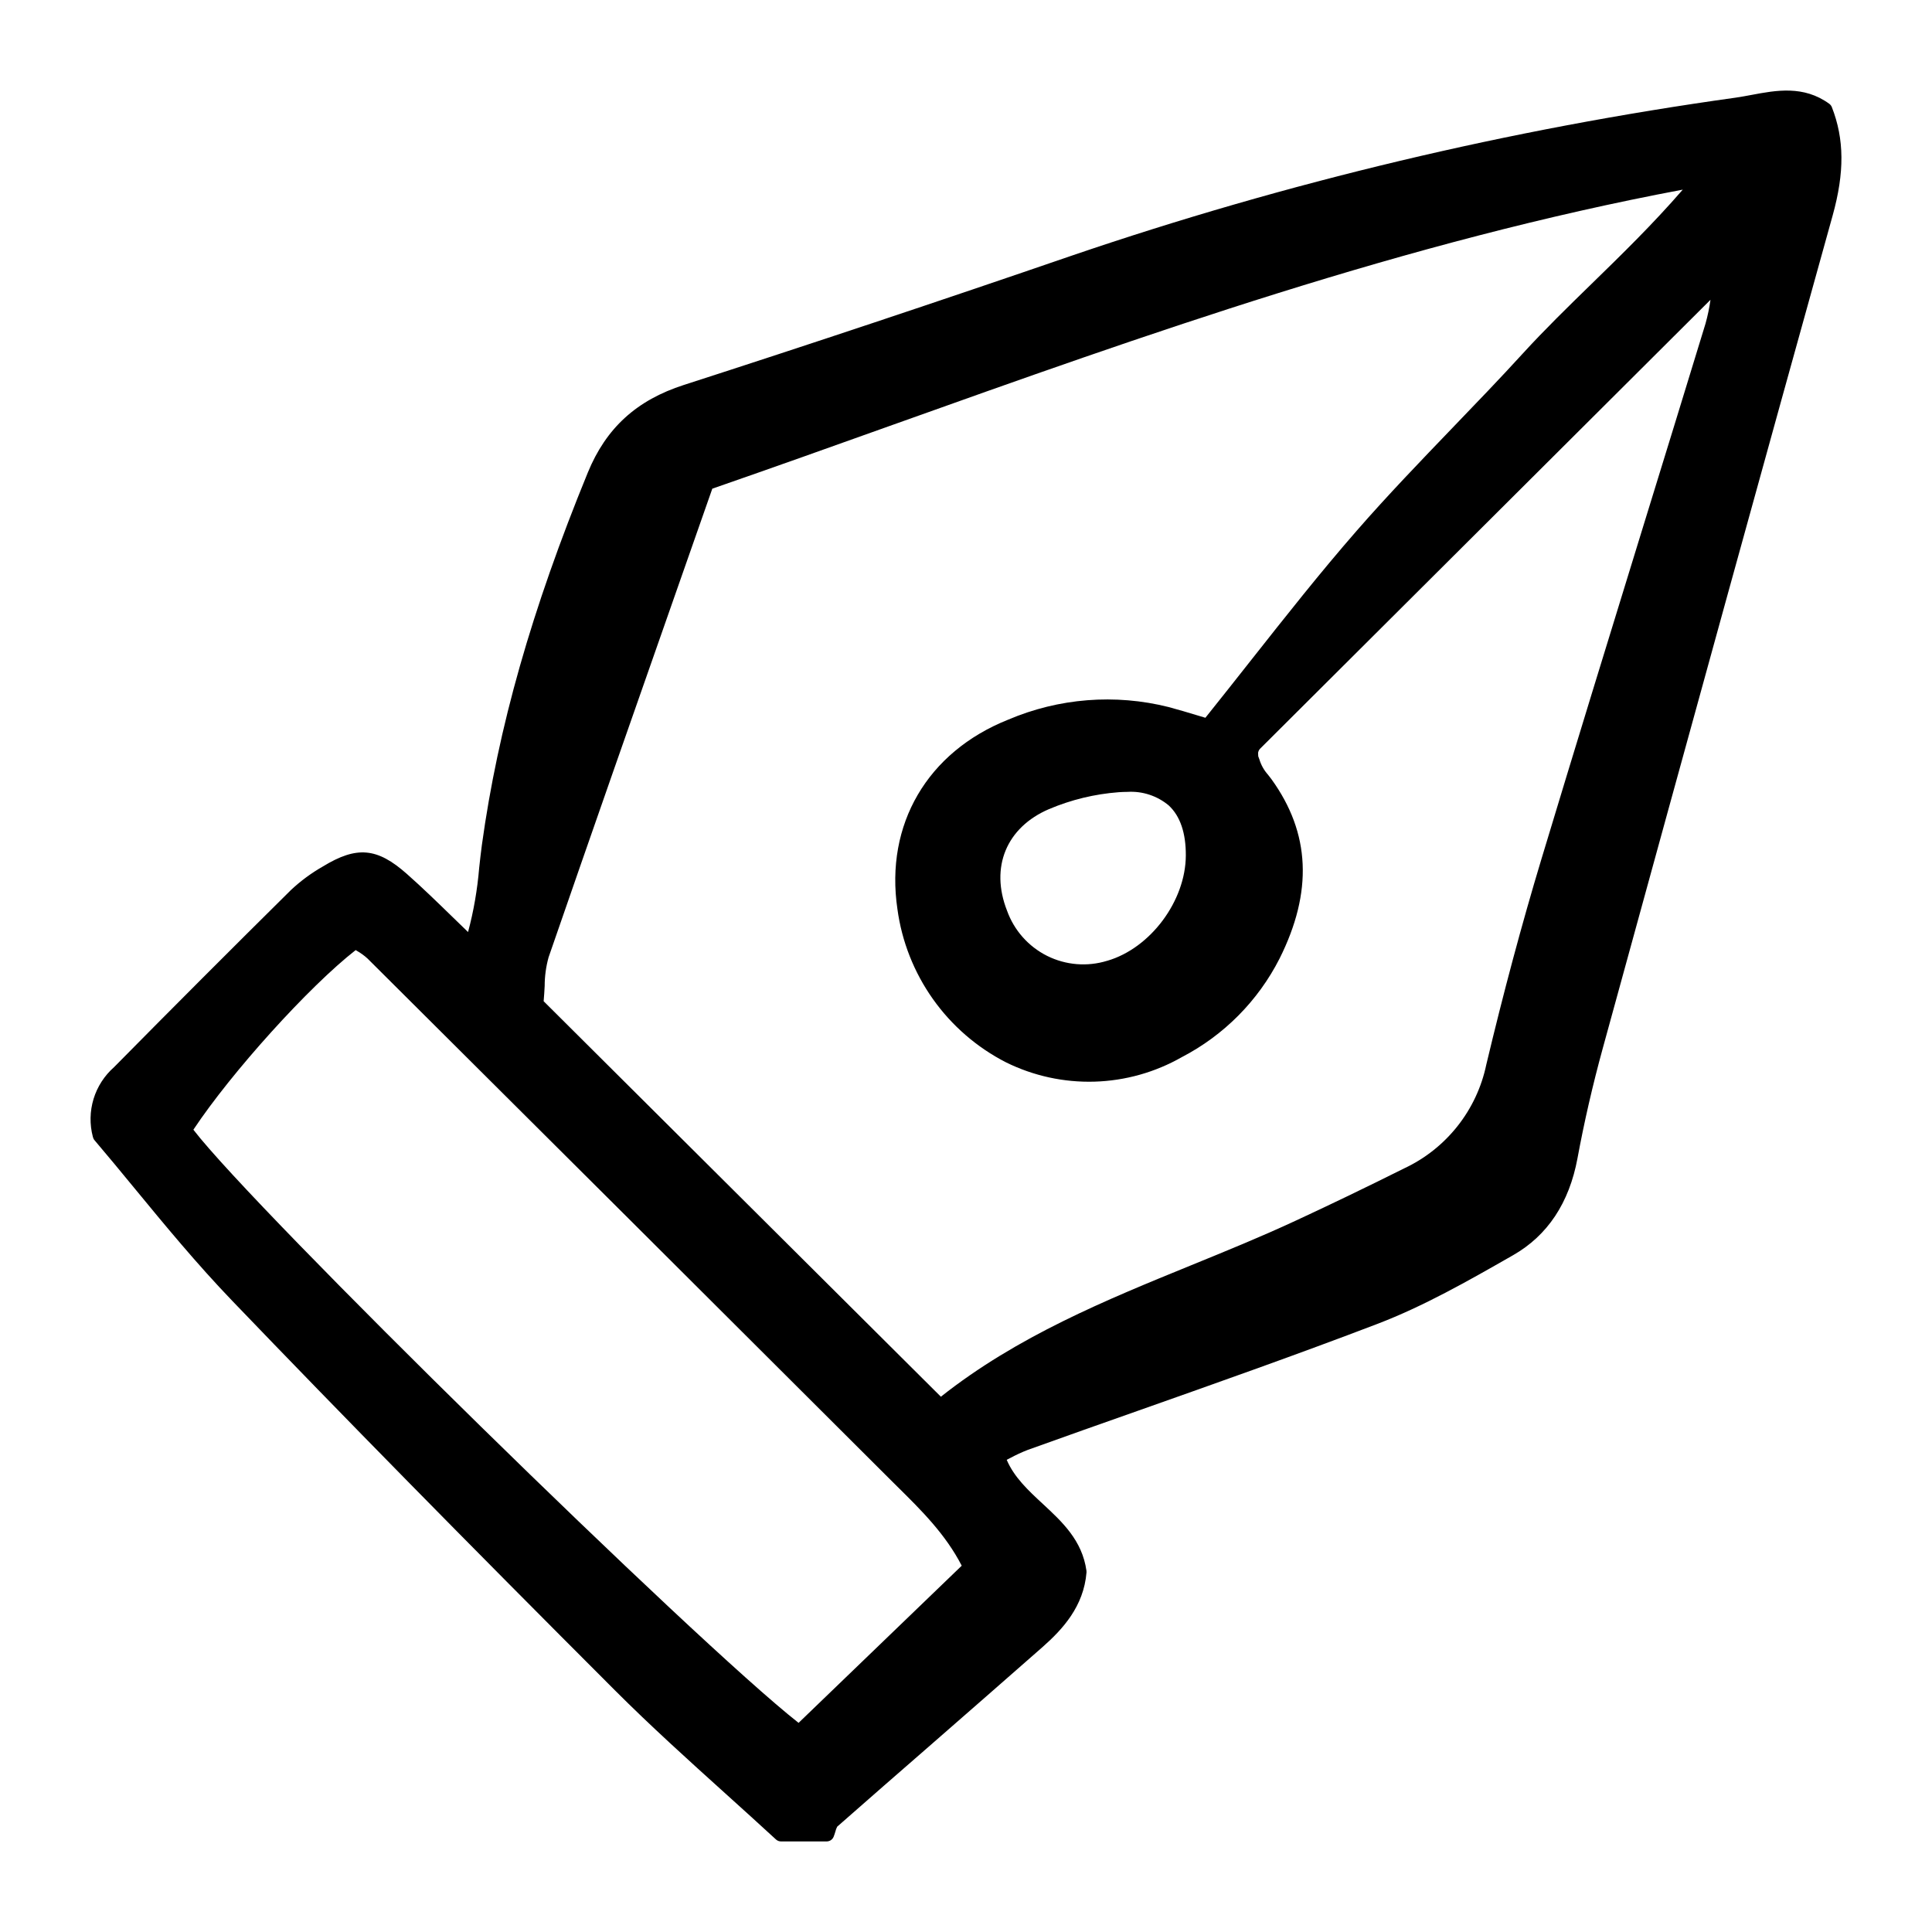 <svg width="64" height="64" viewBox="0 0 64 64" fill="none" xmlns="http://www.w3.org/2000/svg">
<path d="M60.594 3.436C59.745 2.82 58.832 2.992 58.028 3.143C57.849 3.176 57.671 3.21 57.495 3.235C50.015 4.278 42.652 6.03 35.505 8.468C31.1 9.982 26.776 11.423 22.654 12.752C21.088 13.256 20.078 14.178 19.473 15.652C17.613 20.189 16.499 24.109 15.963 27.99C15.929 28.242 15.901 28.496 15.873 28.753C15.813 29.47 15.691 30.18 15.505 30.875C15.334 30.709 15.167 30.547 15.005 30.39C14.481 29.88 13.986 29.399 13.477 28.949C12.494 28.078 11.818 28.018 10.694 28.704C10.314 28.921 9.959 29.182 9.639 29.482C7.664 31.436 5.692 33.411 3.779 35.35C3.459 35.632 3.223 35.997 3.099 36.404C2.975 36.812 2.967 37.247 3.076 37.659C3.085 37.7 3.104 37.739 3.131 37.771C3.557 38.271 3.99 38.797 4.433 39.335C5.461 40.584 6.523 41.873 7.692 43.09C11.339 46.89 15.369 50.991 20.372 55.996C21.551 57.176 22.809 58.311 24.026 59.409C24.587 59.915 25.148 60.422 25.703 60.933C25.75 60.977 25.811 61 25.875 61H27.383C27.432 61 27.481 60.985 27.523 60.958C27.564 60.93 27.596 60.891 27.615 60.845C27.637 60.791 27.655 60.732 27.673 60.673C27.686 60.617 27.707 60.562 27.734 60.51C28.754 59.614 29.775 58.721 30.799 57.831C32.046 56.743 33.291 55.654 34.534 54.562C35.203 53.971 35.9 53.215 35.992 52.087C35.993 52.069 35.993 52.05 35.99 52.032C35.85 51.028 35.186 50.413 34.543 49.817C34.058 49.367 33.598 48.94 33.348 48.358L33.468 48.297C33.657 48.195 33.851 48.105 34.051 48.028C35.26 47.594 36.471 47.164 37.683 46.738C40.293 45.816 42.992 44.863 45.622 43.858C47.164 43.269 48.631 42.432 50.048 41.623L50.123 41.58C51.266 40.927 51.983 39.846 52.257 38.366C52.477 37.172 52.759 35.946 53.095 34.721C56.147 23.6 58.495 15.093 60.709 7.138C61.105 5.716 61.097 4.608 60.682 3.548C60.664 3.503 60.634 3.465 60.594 3.436ZM36.68 31.826C36.02 32.031 35.305 31.973 34.686 31.664C34.067 31.354 33.592 30.817 33.359 30.166C32.793 28.727 33.339 27.408 34.749 26.803C35.483 26.492 36.263 26.303 37.058 26.243C37.157 26.236 37.253 26.232 37.345 26.232C37.844 26.201 38.335 26.362 38.718 26.683C39.095 27.035 39.285 27.591 39.282 28.336C39.277 29.846 38.109 31.411 36.68 31.827L36.68 31.826ZM52.726 9.4C51.927 10.179 51.172 10.915 50.447 11.708C49.688 12.54 48.892 13.366 48.123 14.165C47.065 15.266 45.969 16.404 44.948 17.575C43.729 18.972 42.602 20.401 41.408 21.914C40.922 22.53 40.431 23.152 39.93 23.777L39.672 23.7C39.36 23.606 39.036 23.508 38.713 23.422C36.941 22.977 35.072 23.125 33.392 23.842C30.718 24.91 29.314 27.313 29.728 30.113C29.873 31.187 30.277 32.209 30.903 33.093C31.529 33.977 32.36 34.697 33.324 35.191C34.235 35.641 35.242 35.861 36.258 35.831C37.274 35.801 38.267 35.522 39.149 35.019C40.542 34.296 41.674 33.155 42.386 31.756C43.495 29.54 43.408 27.596 42.118 25.811C42.081 25.759 42.042 25.71 42.002 25.661C41.872 25.515 41.775 25.343 41.719 25.156C41.707 25.121 41.695 25.087 41.681 25.053C41.681 25.039 41.681 25.024 41.679 25.01C41.676 24.979 41.676 24.948 41.679 24.918C41.688 24.879 41.706 24.844 41.73 24.814C46.642 19.915 51.556 15.018 56.662 9.931C56.625 10.196 56.57 10.459 56.498 10.718C55.815 12.95 55.13 15.181 54.441 17.411C53.325 21.033 52.172 24.779 51.058 28.47C50.414 30.605 49.801 32.892 49.235 35.269C49.079 36.014 48.752 36.711 48.28 37.307C47.807 37.904 47.203 38.382 46.515 38.704C45.252 39.334 44.071 39.904 42.905 40.444C41.779 40.967 40.605 41.446 39.47 41.909C36.63 43.068 33.697 44.266 31.168 46.268L18.009 33.167C18.025 32.99 18.034 32.822 18.043 32.662C18.043 32.34 18.087 32.02 18.173 31.71C19.59 27.611 21.052 23.444 22.465 19.414L23.596 16.188C25.595 15.495 27.616 14.773 29.57 14.075C37.933 11.09 46.573 8.005 55.744 6.282C54.744 7.434 53.72 8.431 52.726 9.4L52.726 9.4ZM31.858 51.866L26.454 57.072C23.052 54.403 8.458 40.1 6.406 37.423C7.67 35.519 10.233 32.683 11.782 31.473L11.822 31.497C11.949 31.569 12.068 31.655 12.175 31.753C17.932 37.484 23.685 43.218 29.434 48.956L29.733 49.253C30.516 50.026 31.324 50.825 31.858 51.866H31.858Z" fill="black"/>
</svg>

